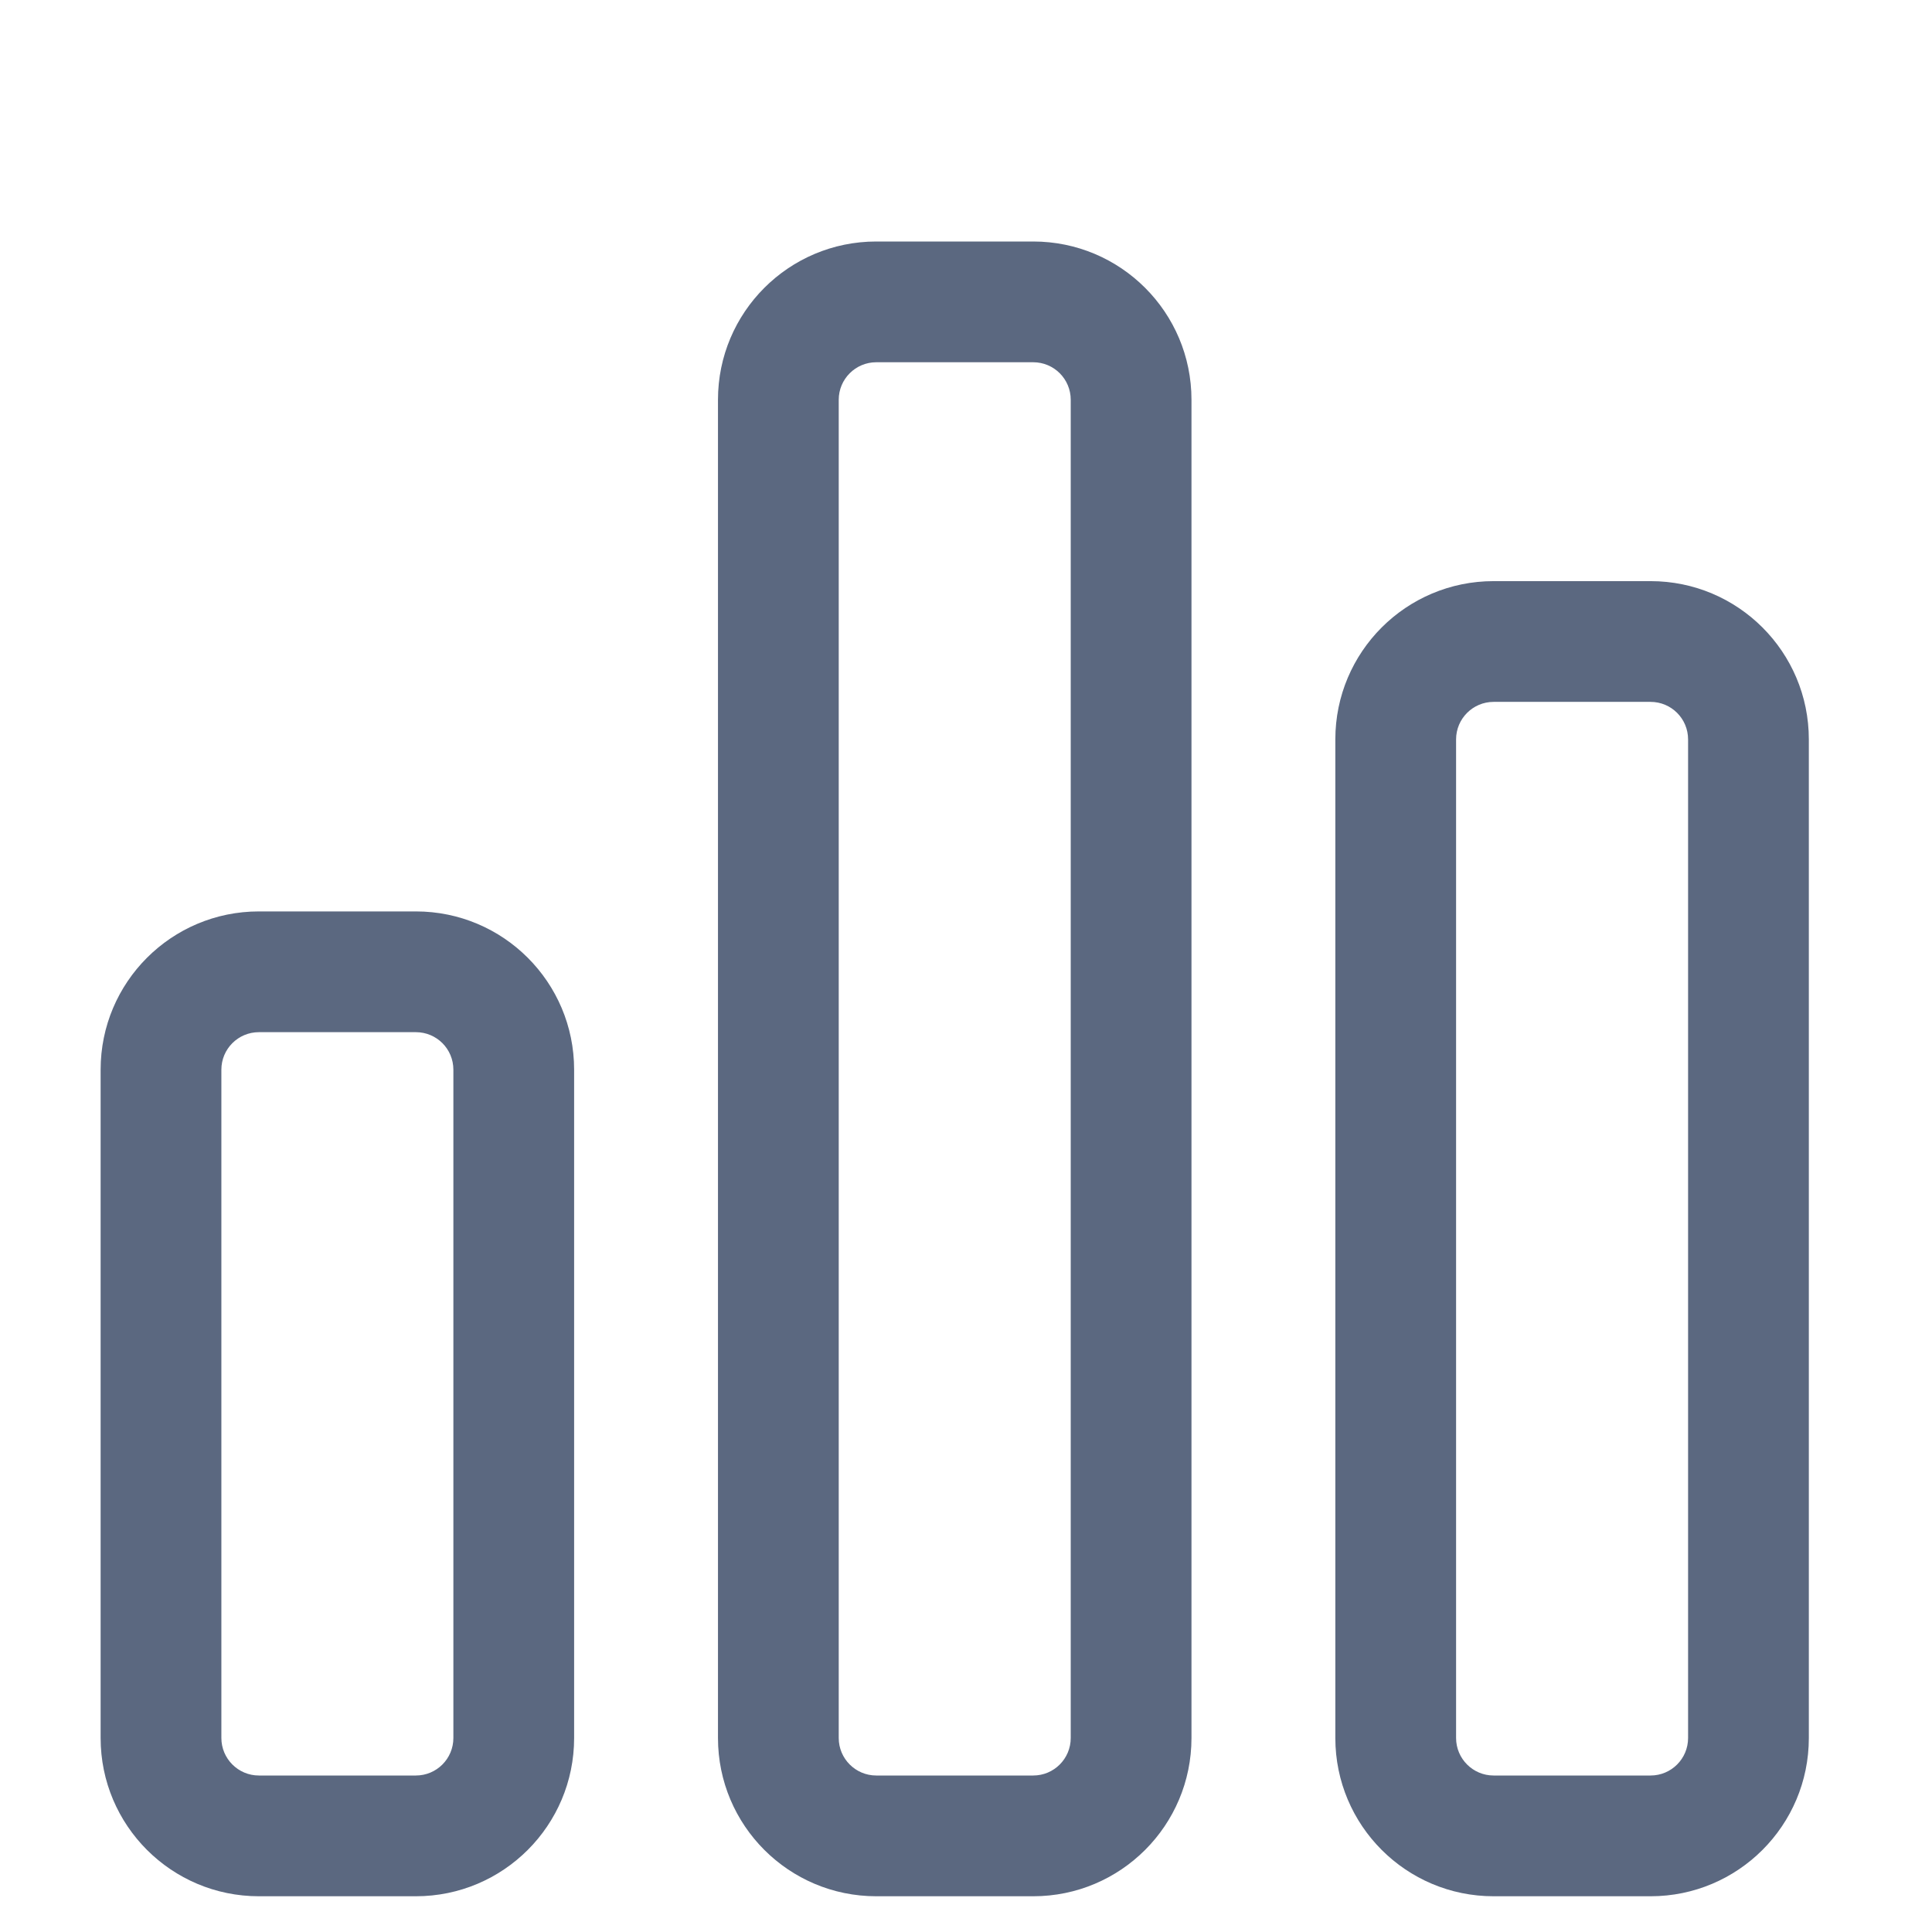 <svg width="24" height="24" viewBox="0 0 24 24" fill="none" xmlns="http://www.w3.org/2000/svg">
  <path fill="#5b6880" fill-rule="evenodd" clip-rule="evenodd" d="M1.25 13.288C1.25 12.202 2.13 11.322 3.216 11.322H5.166C6.252 11.322 7.132 12.202 7.132 13.288V21.59C7.132 22.676 6.252 23.556 5.166 23.556H3.216C2.13 23.556 1.25 22.676 1.25 21.59V13.288ZM3.216 12.822C2.959 12.822 2.75 13.03 2.75 13.288V21.59C2.75 21.847 2.959 22.056 3.216 22.056H5.166C5.424 22.056 5.632 21.847 5.632 21.59V13.288C5.632 13.03 5.424 12.822 5.166 12.822H3.216Z" />
  <path fill="#5b6880" fill-rule="evenodd" clip-rule="evenodd" d="M8.919 4.966C8.919 3.88 9.799 3 10.885 3H12.835C13.921 3 14.801 3.88 14.801 4.966V21.59C14.801 22.676 13.921 23.556 12.835 23.556H10.885C9.799 23.556 8.919 22.676 8.919 21.59V4.966ZM10.885 4.5C10.628 4.5 10.419 4.709 10.419 4.966V21.59C10.419 21.847 10.628 22.056 10.885 22.056H12.835C13.093 22.056 13.301 21.847 13.301 21.59V4.966C13.301 4.709 13.093 4.5 12.835 4.5H10.885Z" />
  <path fill="#5b6880" fill-rule="evenodd" clip-rule="evenodd" d="M16.588 9.185C16.588 8.099 17.468 7.219 18.554 7.219H20.504C21.59 7.219 22.47 8.099 22.47 9.185V21.59C22.47 22.676 21.59 23.556 20.504 23.556H18.554C17.468 23.556 16.588 22.676 16.588 21.59V9.185ZM18.554 8.719C18.297 8.719 18.088 8.928 18.088 9.185V21.59C18.088 21.847 18.297 22.056 18.554 22.056H20.504C20.762 22.056 20.97 21.847 20.97 21.59V9.185C20.97 8.928 20.762 8.719 20.504 8.719H18.554Z" />
</svg>
